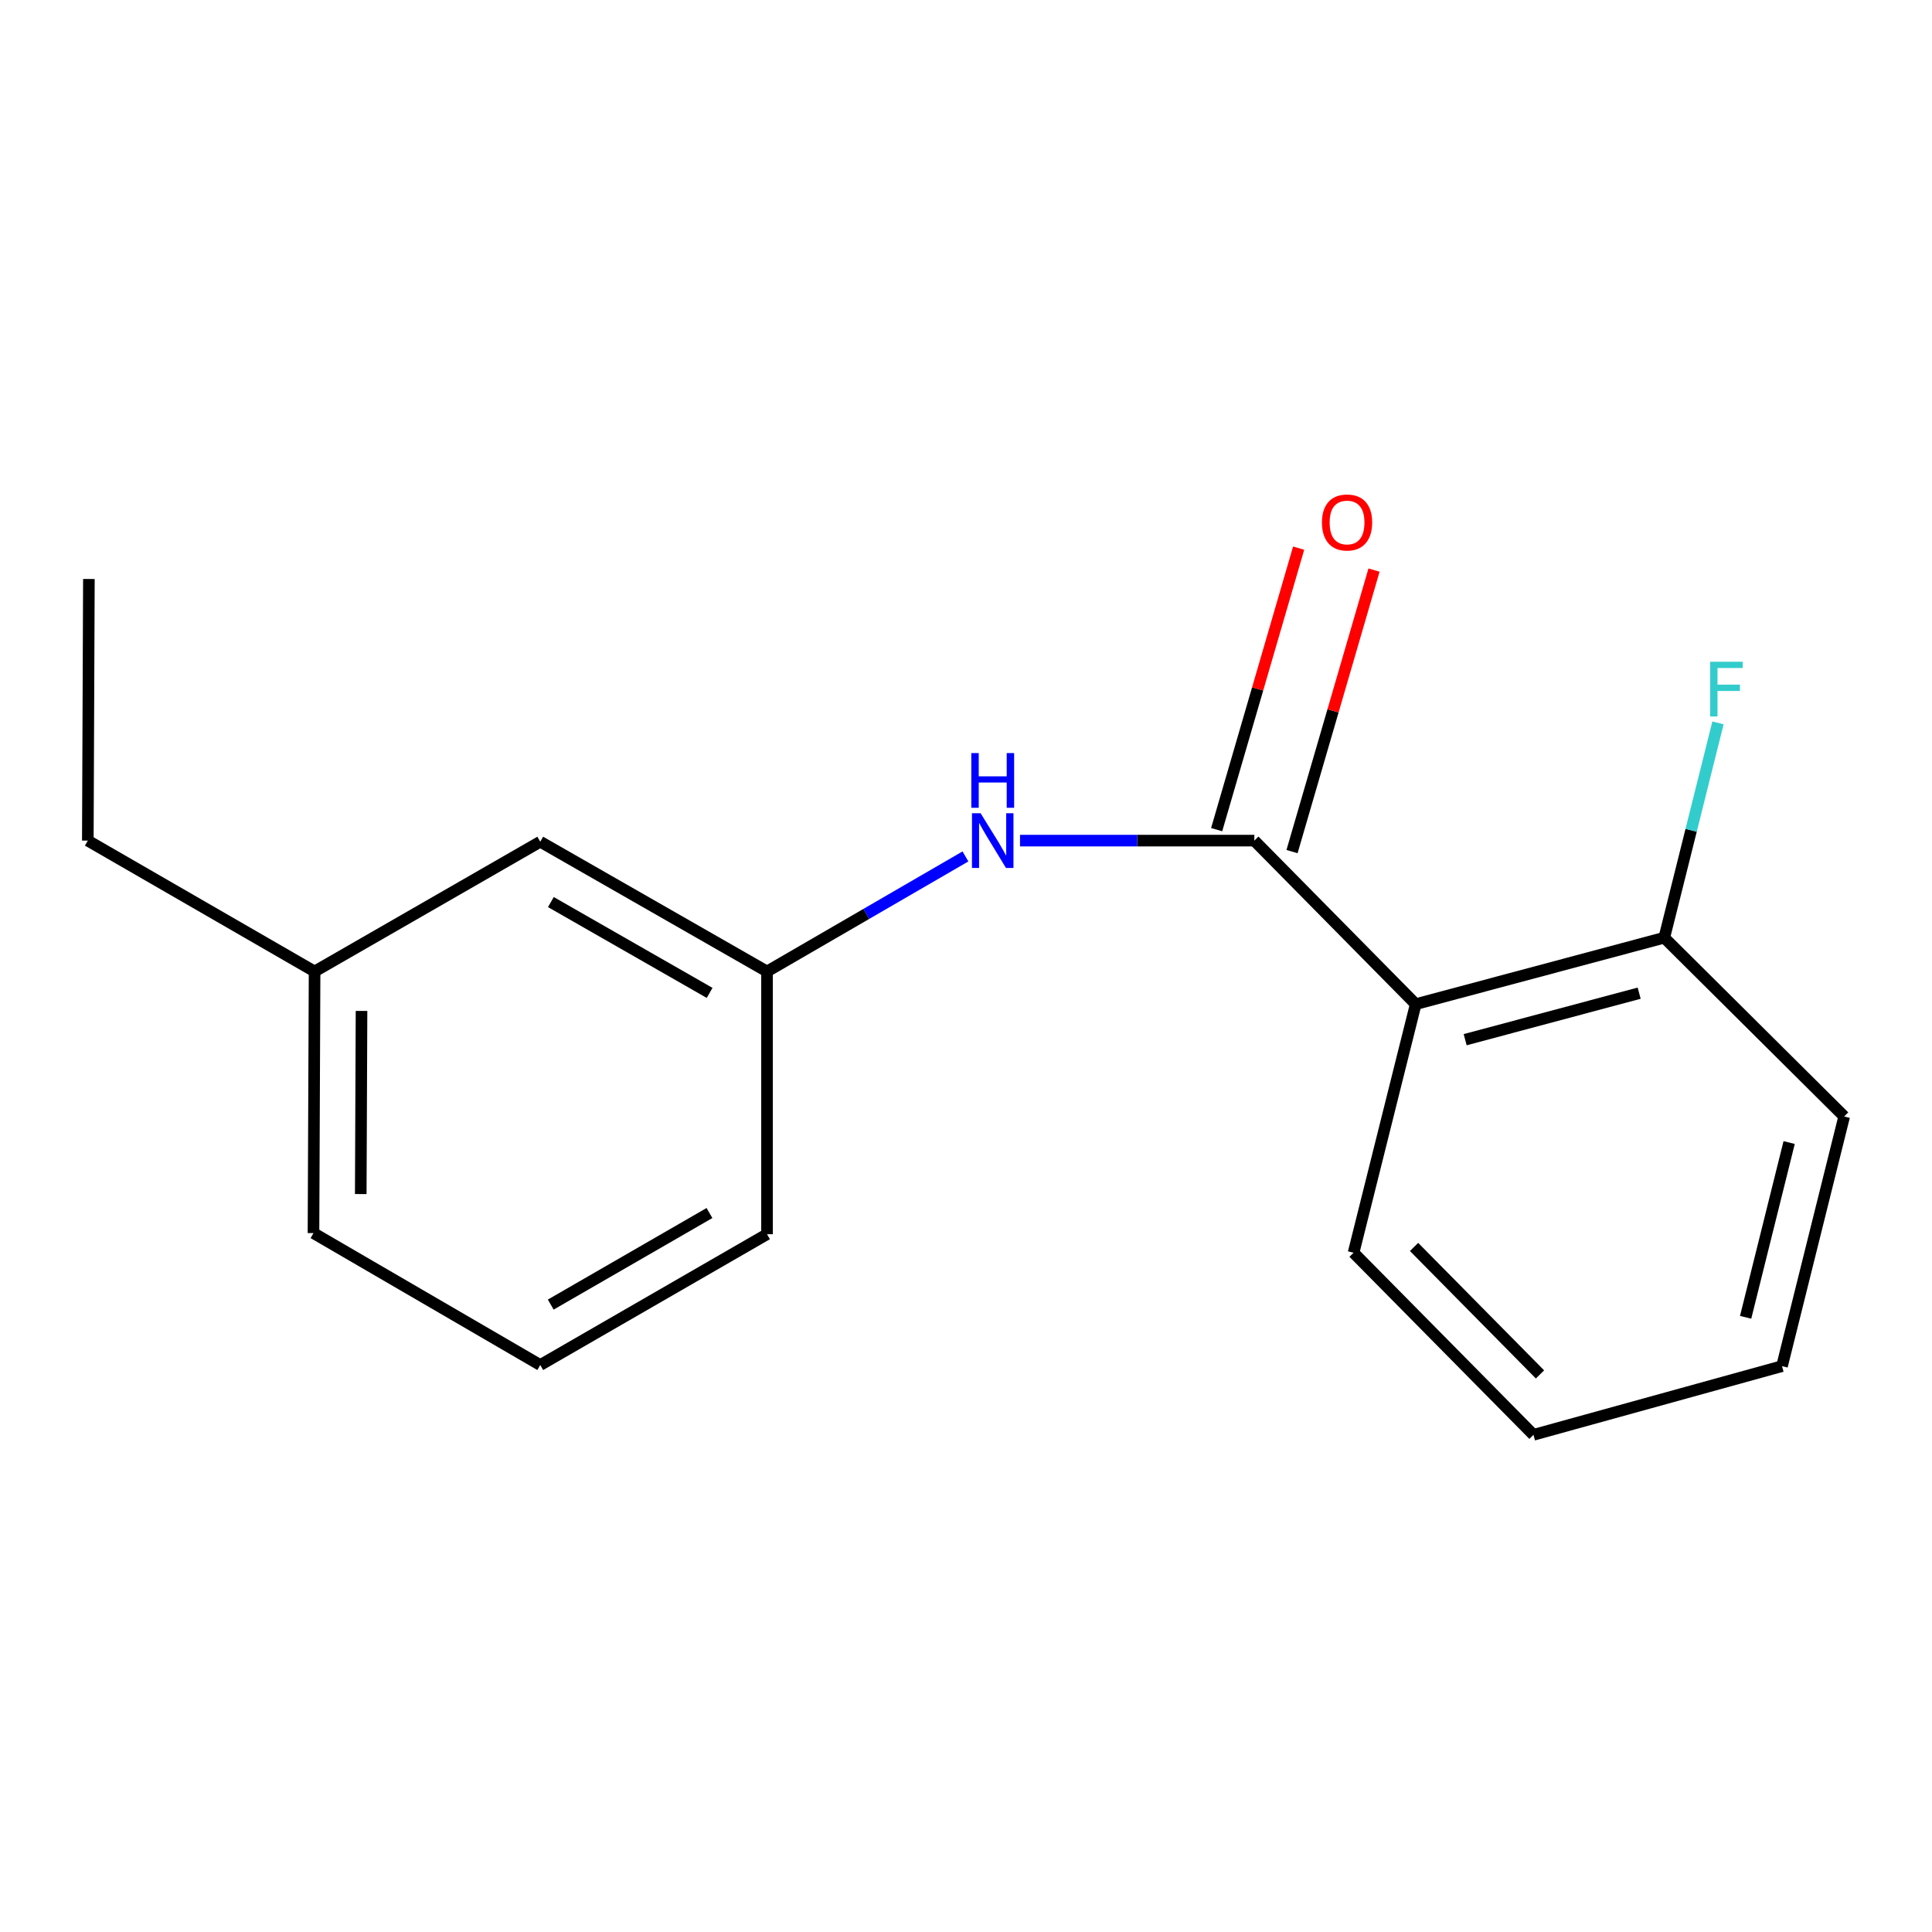 <?xml version='1.0' encoding='iso-8859-1'?>
<svg version='1.1' baseProfile='full'
              xmlns='http://www.w3.org/2000/svg'
                      xmlns:rdkit='http://www.rdkit.org/xml'
                      xmlns:xlink='http://www.w3.org/1999/xlink'
                  xml:space='preserve'
width='1000px' height='1000px' viewBox='0 0 1000 1000'>
<!-- END OF HEADER -->
<rect style='opacity:1.0;fill:#FFFFFF;stroke:none' width='1000' height='1000' x='0' y='0'> </rect>
<path class='bond-0' d='M 649.244,435.104 L 732.772,519.755' style='fill:none;fill-rule:evenodd;stroke:#000000;stroke-width:6px;stroke-linecap:butt;stroke-linejoin:miter;stroke-opacity:1' />
<path class='bond-1' d='M 649.244,435.104 L 588.599,435.104' style='fill:none;fill-rule:evenodd;stroke:#000000;stroke-width:6px;stroke-linecap:butt;stroke-linejoin:miter;stroke-opacity:1' />
<path class='bond-1' d='M 588.599,435.104 L 527.954,435.104' style='fill:none;fill-rule:evenodd;stroke:#0000FF;stroke-width:6px;stroke-linecap:butt;stroke-linejoin:miter;stroke-opacity:1' />
<path class='bond-3' d='M 668.75,440.785 L 689.969,367.934' style='fill:none;fill-rule:evenodd;stroke:#000000;stroke-width:6px;stroke-linecap:butt;stroke-linejoin:miter;stroke-opacity:1' />
<path class='bond-3' d='M 689.969,367.934 L 711.189,295.083' style='fill:none;fill-rule:evenodd;stroke:#FF0000;stroke-width:6px;stroke-linecap:butt;stroke-linejoin:miter;stroke-opacity:1' />
<path class='bond-3' d='M 629.738,429.422 L 650.958,356.571' style='fill:none;fill-rule:evenodd;stroke:#000000;stroke-width:6px;stroke-linecap:butt;stroke-linejoin:miter;stroke-opacity:1' />
<path class='bond-3' d='M 650.958,356.571 L 672.177,283.72' style='fill:none;fill-rule:evenodd;stroke:#FF0000;stroke-width:6px;stroke-linecap:butt;stroke-linejoin:miter;stroke-opacity:1' />
<path class='bond-2' d='M 732.772,519.755 L 861.429,485.353' style='fill:none;fill-rule:evenodd;stroke:#000000;stroke-width:6px;stroke-linecap:butt;stroke-linejoin:miter;stroke-opacity:1' />
<path class='bond-2' d='M 758.368,538.147 L 848.428,514.066' style='fill:none;fill-rule:evenodd;stroke:#000000;stroke-width:6px;stroke-linecap:butt;stroke-linejoin:miter;stroke-opacity:1' />
<path class='bond-7' d='M 732.772,519.755 L 700.604,648.412' style='fill:none;fill-rule:evenodd;stroke:#000000;stroke-width:6px;stroke-linecap:butt;stroke-linejoin:miter;stroke-opacity:1' />
<path class='bond-4' d='M 499.713,443.289 L 448.361,473.064' style='fill:none;fill-rule:evenodd;stroke:#0000FF;stroke-width:6px;stroke-linecap:butt;stroke-linejoin:miter;stroke-opacity:1' />
<path class='bond-4' d='M 448.361,473.064 L 397.009,502.839' style='fill:none;fill-rule:evenodd;stroke:#000000;stroke-width:6px;stroke-linecap:butt;stroke-linejoin:miter;stroke-opacity:1' />
<path class='bond-6' d='M 861.429,485.353 L 875.328,429.756' style='fill:none;fill-rule:evenodd;stroke:#000000;stroke-width:6px;stroke-linecap:butt;stroke-linejoin:miter;stroke-opacity:1' />
<path class='bond-6' d='M 875.328,429.756 L 889.227,374.158' style='fill:none;fill-rule:evenodd;stroke:#33CCCC;stroke-width:6px;stroke-linecap:butt;stroke-linejoin:miter;stroke-opacity:1' />
<path class='bond-11' d='M 861.429,485.353 L 954.545,577.887' style='fill:none;fill-rule:evenodd;stroke:#000000;stroke-width:6px;stroke-linecap:butt;stroke-linejoin:miter;stroke-opacity:1' />
<path class='bond-5' d='M 397.009,502.839 L 279.635,435.673' style='fill:none;fill-rule:evenodd;stroke:#000000;stroke-width:6px;stroke-linecap:butt;stroke-linejoin:miter;stroke-opacity:1' />
<path class='bond-5' d='M 367.295,513.924 L 285.132,466.908' style='fill:none;fill-rule:evenodd;stroke:#000000;stroke-width:6px;stroke-linecap:butt;stroke-linejoin:miter;stroke-opacity:1' />
<path class='bond-10' d='M 397.009,502.839 L 397.009,638.823' style='fill:none;fill-rule:evenodd;stroke:#000000;stroke-width:6px;stroke-linecap:butt;stroke-linejoin:miter;stroke-opacity:1' />
<path class='bond-8' d='M 279.635,435.673 L 162.829,502.839' style='fill:none;fill-rule:evenodd;stroke:#000000;stroke-width:6px;stroke-linecap:butt;stroke-linejoin:miter;stroke-opacity:1' />
<path class='bond-14' d='M 700.604,648.412 L 793.721,742.667' style='fill:none;fill-rule:evenodd;stroke:#000000;stroke-width:6px;stroke-linecap:butt;stroke-linejoin:miter;stroke-opacity:1' />
<path class='bond-14' d='M 731.915,645.416 L 797.097,711.395' style='fill:none;fill-rule:evenodd;stroke:#000000;stroke-width:6px;stroke-linecap:butt;stroke-linejoin:miter;stroke-opacity:1' />
<path class='bond-13' d='M 162.829,502.839 L 45.455,435.104' style='fill:none;fill-rule:evenodd;stroke:#000000;stroke-width:6px;stroke-linecap:butt;stroke-linejoin:miter;stroke-opacity:1' />
<path class='bond-18' d='M 162.829,502.839 L 162.26,638.254' style='fill:none;fill-rule:evenodd;stroke:#000000;stroke-width:6px;stroke-linecap:butt;stroke-linejoin:miter;stroke-opacity:1' />
<path class='bond-18' d='M 187.123,523.253 L 186.725,618.044' style='fill:none;fill-rule:evenodd;stroke:#000000;stroke-width:6px;stroke-linecap:butt;stroke-linejoin:miter;stroke-opacity:1' />
<path class='bond-9' d='M 279.635,706.531 L 397.009,638.823' style='fill:none;fill-rule:evenodd;stroke:#000000;stroke-width:6px;stroke-linecap:butt;stroke-linejoin:miter;stroke-opacity:1' />
<path class='bond-9' d='M 285.059,675.257 L 367.221,627.861' style='fill:none;fill-rule:evenodd;stroke:#000000;stroke-width:6px;stroke-linecap:butt;stroke-linejoin:miter;stroke-opacity:1' />
<path class='bond-12' d='M 279.635,706.531 L 162.26,638.254' style='fill:none;fill-rule:evenodd;stroke:#000000;stroke-width:6px;stroke-linecap:butt;stroke-linejoin:miter;stroke-opacity:1' />
<path class='bond-17' d='M 954.545,577.887 L 922.364,707.113' style='fill:none;fill-rule:evenodd;stroke:#000000;stroke-width:6px;stroke-linecap:butt;stroke-linejoin:miter;stroke-opacity:1' />
<path class='bond-17' d='M 926.061,591.38 L 903.534,681.838' style='fill:none;fill-rule:evenodd;stroke:#000000;stroke-width:6px;stroke-linecap:butt;stroke-linejoin:miter;stroke-opacity:1' />
<path class='bond-15' d='M 45.455,435.104 L 46.01,299.688' style='fill:none;fill-rule:evenodd;stroke:#000000;stroke-width:6px;stroke-linecap:butt;stroke-linejoin:miter;stroke-opacity:1' />
<path class='bond-16' d='M 793.721,742.667 L 922.364,707.113' style='fill:none;fill-rule:evenodd;stroke:#000000;stroke-width:6px;stroke-linecap:butt;stroke-linejoin:miter;stroke-opacity:1' />
<path  class='atom-2' d='M 507.569 420.944
L 516.849 435.944
Q 517.769 437.424, 519.249 440.104
Q 520.729 442.784, 520.809 442.944
L 520.809 420.944
L 524.569 420.944
L 524.569 449.264
L 520.689 449.264
L 510.729 432.864
Q 509.569 430.944, 508.329 428.744
Q 507.129 426.544, 506.769 425.864
L 506.769 449.264
L 503.089 449.264
L 503.089 420.944
L 507.569 420.944
' fill='#0000FF'/>
<path  class='atom-2' d='M 502.749 389.792
L 506.589 389.792
L 506.589 401.832
L 521.069 401.832
L 521.069 389.792
L 524.909 389.792
L 524.909 418.112
L 521.069 418.112
L 521.069 405.032
L 506.589 405.032
L 506.589 418.112
L 502.749 418.112
L 502.749 389.792
' fill='#0000FF'/>
<path  class='atom-4' d='M 684.232 270.431
Q 684.232 263.631, 687.592 259.831
Q 690.952 256.031, 697.232 256.031
Q 703.512 256.031, 706.872 259.831
Q 710.232 263.631, 710.232 270.431
Q 710.232 277.311, 706.832 281.231
Q 703.432 285.111, 697.232 285.111
Q 690.992 285.111, 687.592 281.231
Q 684.232 277.351, 684.232 270.431
M 697.232 281.911
Q 701.552 281.911, 703.872 279.031
Q 706.232 276.111, 706.232 270.431
Q 706.232 264.871, 703.872 262.071
Q 701.552 259.231, 697.232 259.231
Q 692.912 259.231, 690.552 262.031
Q 688.232 264.831, 688.232 270.431
Q 688.232 276.151, 690.552 279.031
Q 692.912 281.911, 697.232 281.911
' fill='#FF0000'/>
<path  class='atom-7' d='M 885.176 342.522
L 902.016 342.522
L 902.016 345.762
L 888.976 345.762
L 888.976 354.362
L 900.576 354.362
L 900.576 357.642
L 888.976 357.642
L 888.976 370.842
L 885.176 370.842
L 885.176 342.522
' fill='#33CCCC'/>
</svg>
